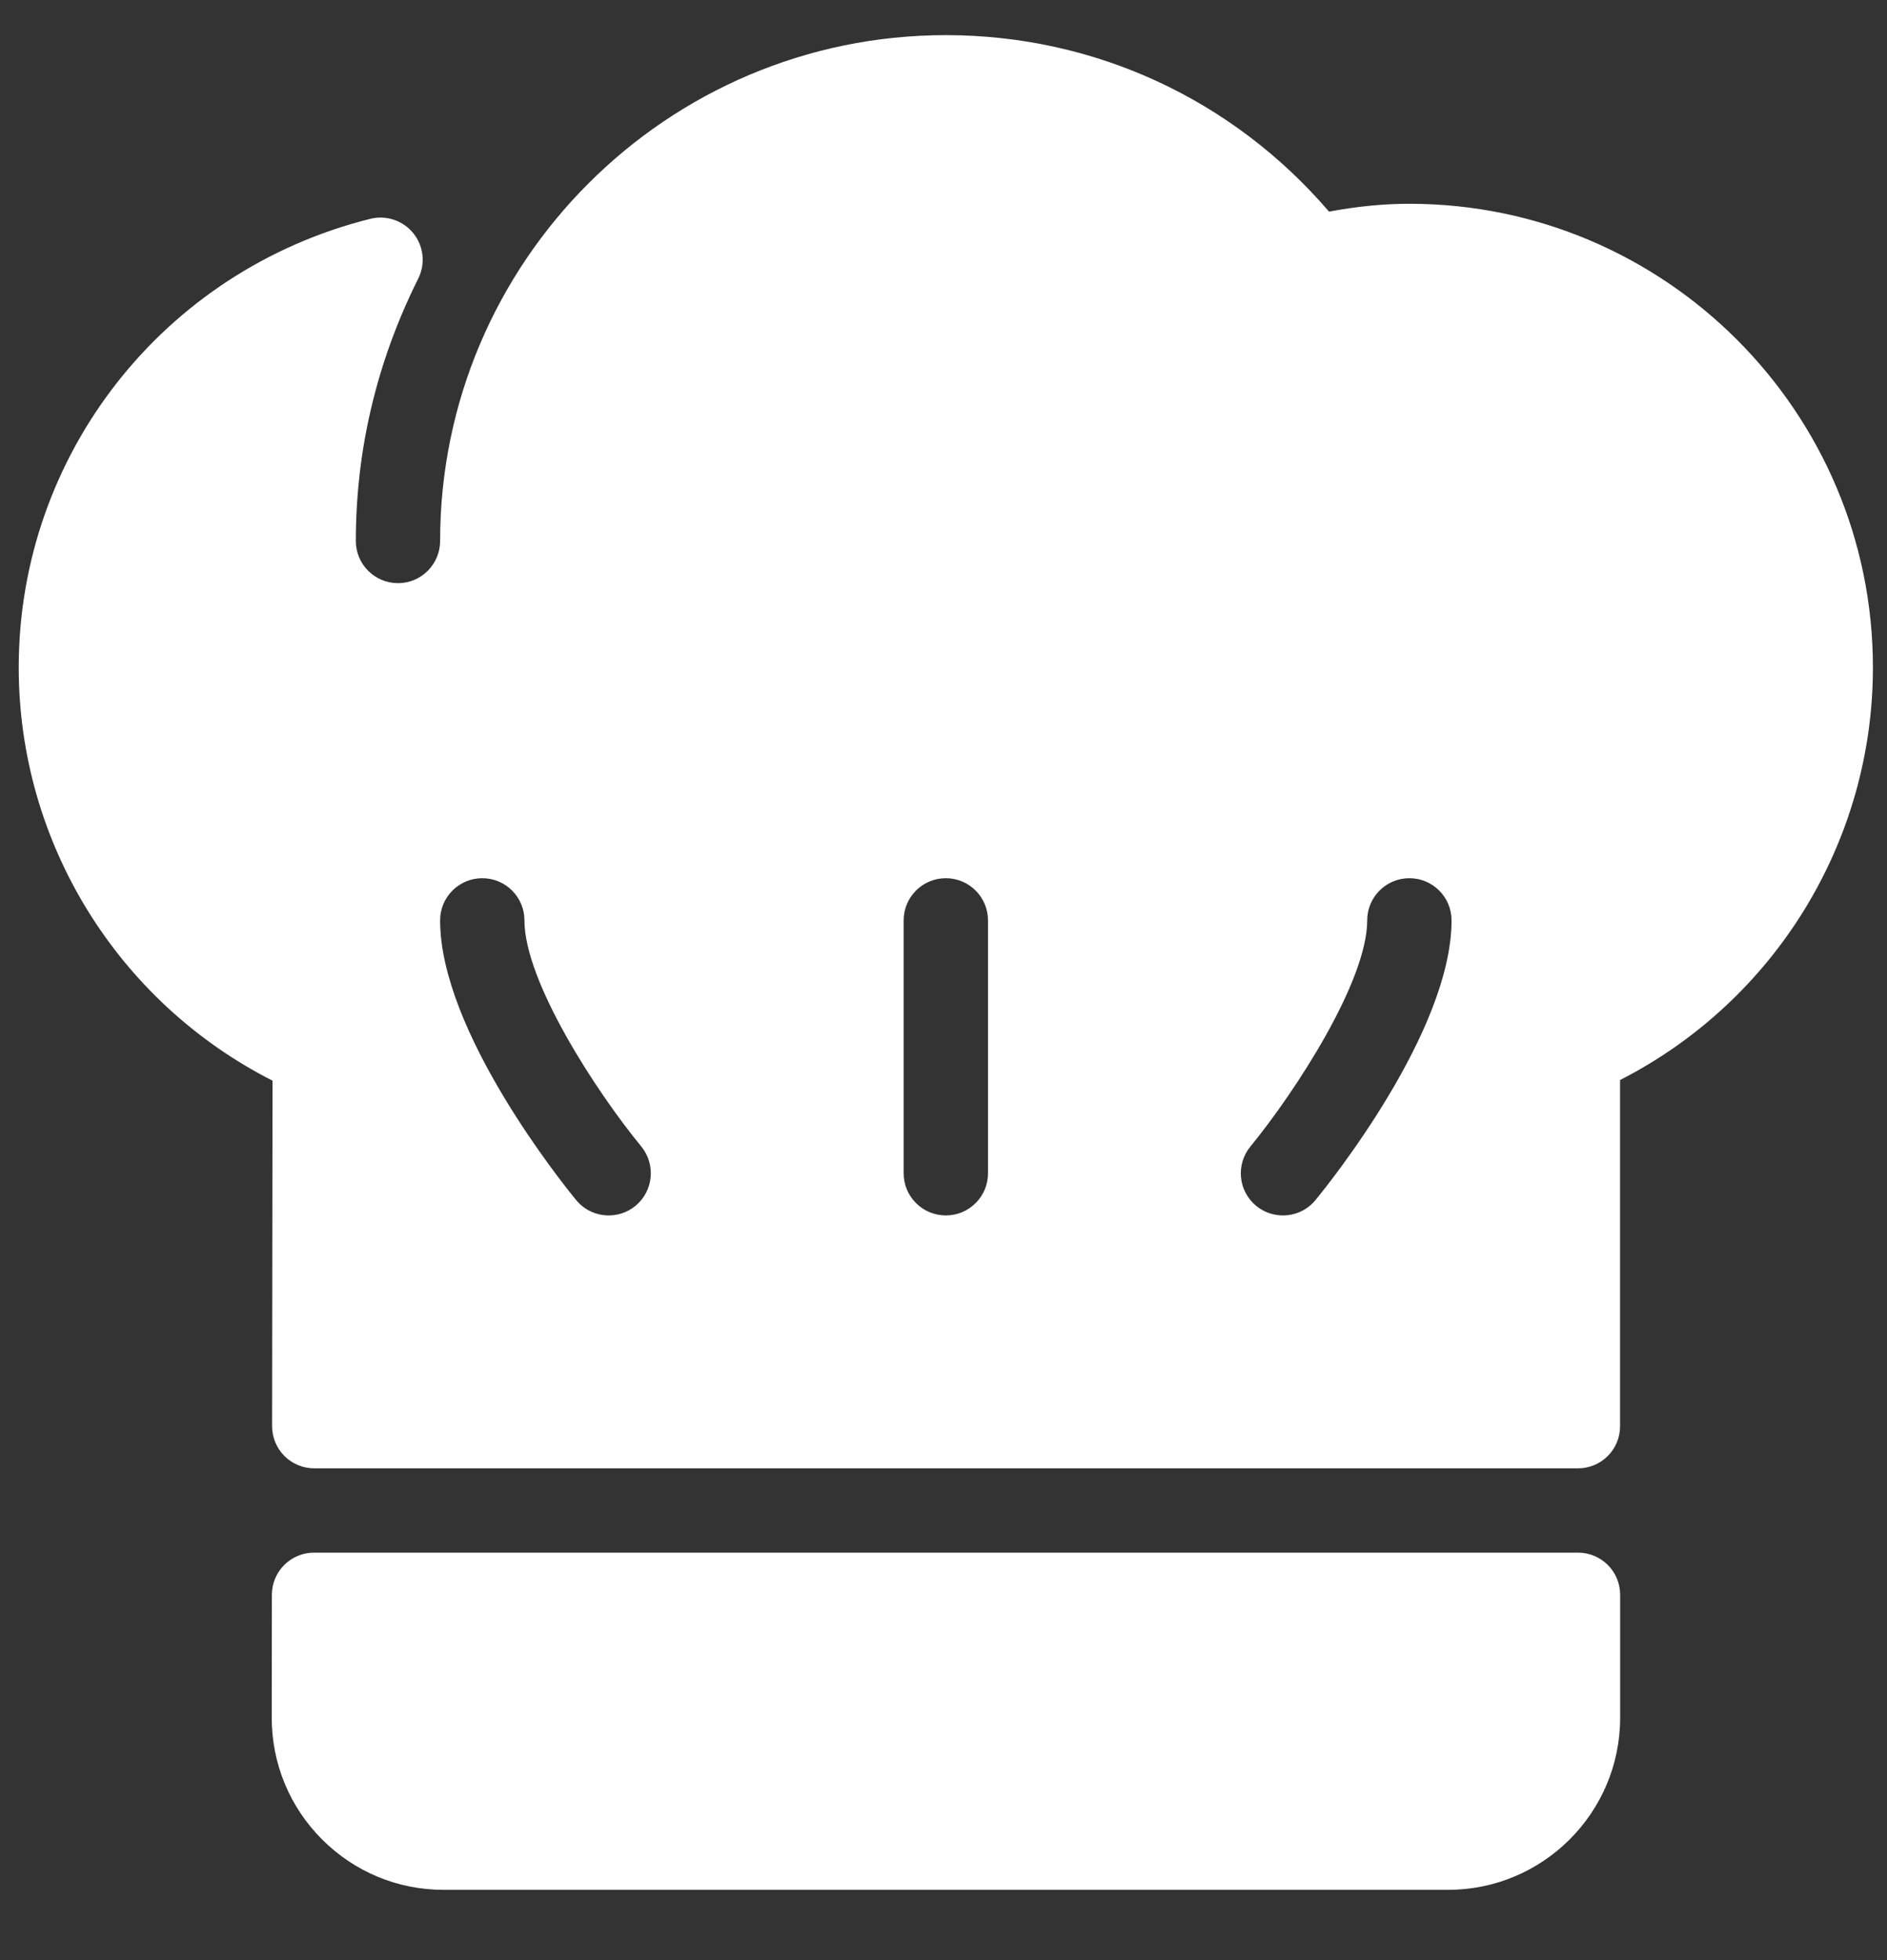 <svg width="26" height="27" viewBox="0 0 26 27" fill="none" xmlns="http://www.w3.org/2000/svg">
<rect x="0" y="0" width="26" height="27" fill="#333333" stroke="none"/>
<path d="M21.742 21.387H4.327C4.007 21.387 3.747 21.646 3.746 21.967L3.744 23.66C3.744 24.293 3.99 24.889 4.437 25.337C4.885 25.785 5.48 26.032 6.113 26.032H19.953C21.26 26.032 22.323 24.969 22.323 23.663V21.967C22.323 21.646 22.063 21.387 21.742 21.387Z" fill="white"/>
<path d="M19.419 2.807C19.064 2.807 18.698 2.843 18.312 2.915C16.983 1.366 15.079 0.484 13.032 0.484C9.19 0.484 6.064 3.61 6.064 7.452C6.064 7.772 5.804 8.033 5.484 8.033C5.163 8.033 4.903 7.773 4.903 7.452C4.903 6.195 5.192 4.979 5.763 3.837C5.864 3.634 5.838 3.391 5.696 3.214C5.554 3.038 5.323 2.96 5.103 3.014C2.25 3.726 0.258 6.267 0.258 9.194C0.258 11.607 1.619 13.801 3.755 14.886L3.749 19.645C3.749 19.799 3.81 19.947 3.919 20.056C4.028 20.165 4.175 20.226 4.33 20.226H21.742C22.063 20.226 22.322 19.967 22.322 19.646V14.877C24.451 13.79 25.806 11.599 25.806 9.194C25.806 5.672 22.941 2.807 19.419 2.807ZM8.755 16.611C8.647 16.699 8.517 16.742 8.387 16.742C8.22 16.742 8.053 16.67 7.938 16.53C7.746 16.296 6.064 14.203 6.064 12.678C6.064 12.357 6.324 12.097 6.645 12.097C6.966 12.097 7.226 12.357 7.226 12.678C7.226 13.518 8.213 15.035 8.836 15.793C9.039 16.042 9.003 16.407 8.755 16.611ZM13.613 16.162C13.613 16.483 13.353 16.742 13.032 16.742C12.711 16.742 12.451 16.483 12.451 16.162V12.678C12.451 12.357 12.711 12.097 13.032 12.097C13.353 12.097 13.613 12.357 13.613 12.678V16.162H13.613ZM18.126 16.53C18.011 16.67 17.845 16.742 17.677 16.742C17.547 16.742 17.417 16.699 17.309 16.611C17.061 16.407 17.025 16.042 17.228 15.794C17.851 15.033 18.838 13.515 18.838 12.678C18.838 12.357 19.098 12.097 19.419 12.097C19.74 12.097 20 12.357 20 12.678C20 14.203 18.318 16.296 18.126 16.53Z" fill="white"/>
</svg>
